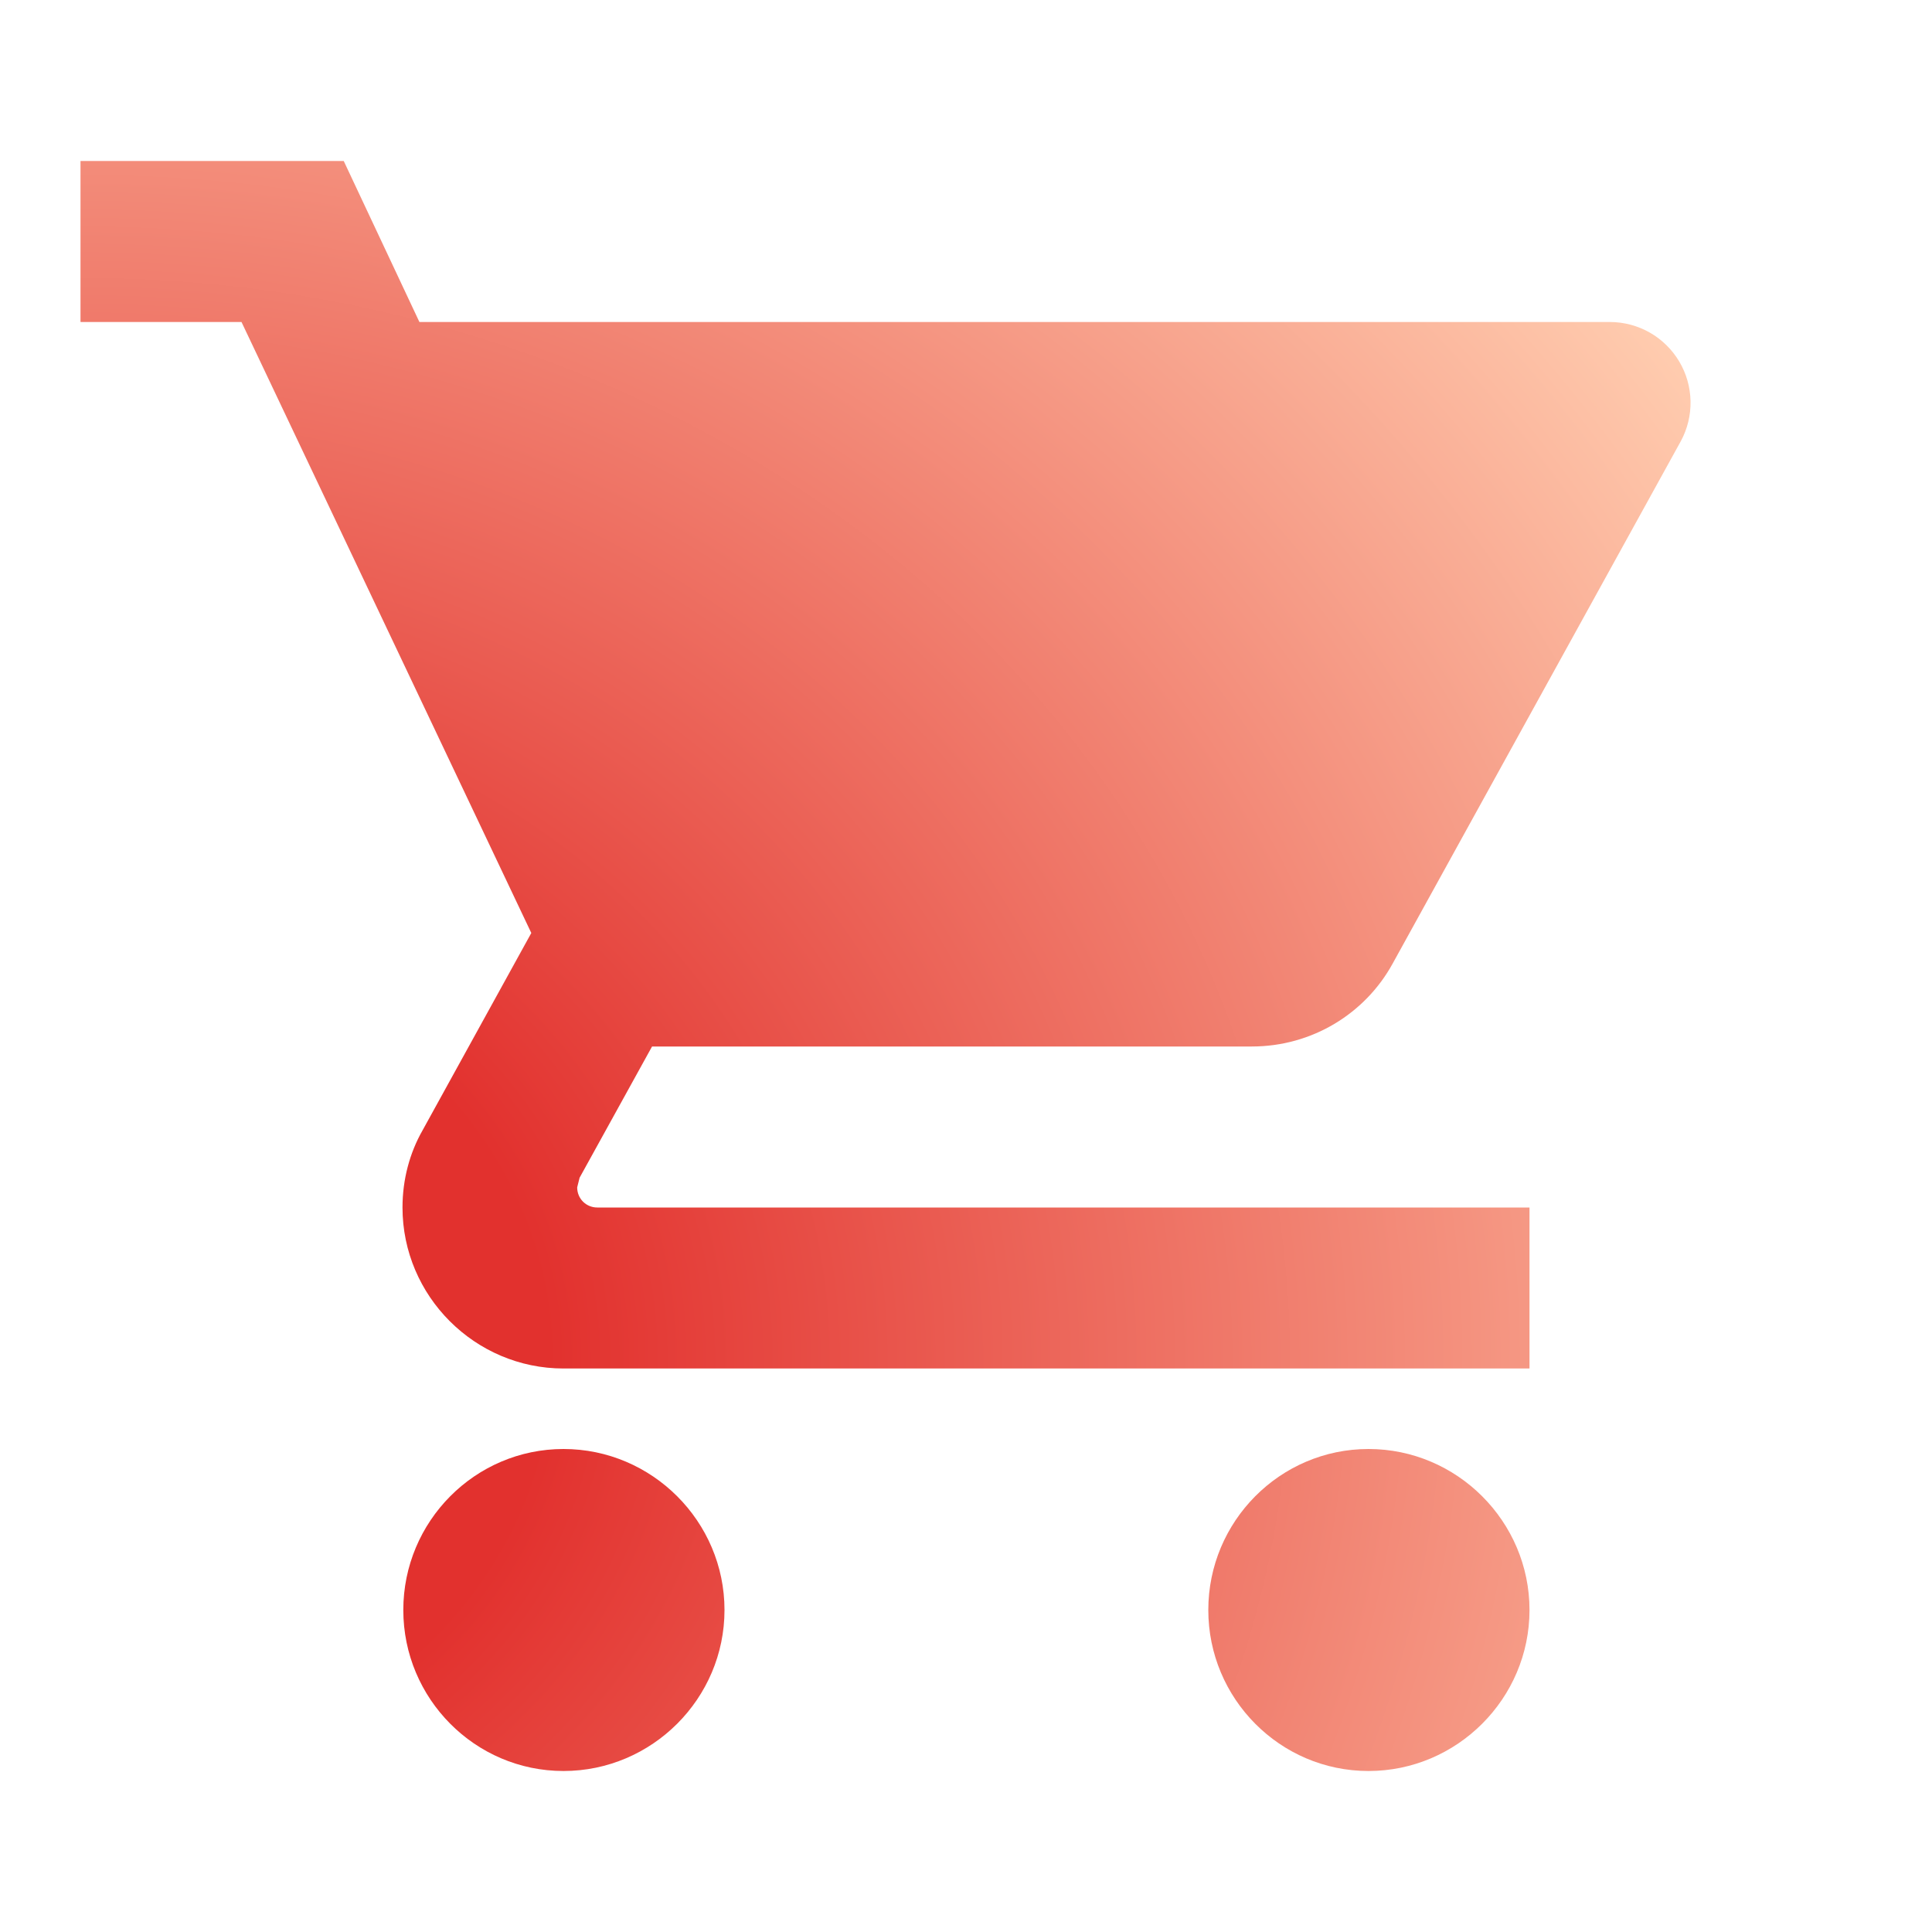 <svg width="48" height="48" viewBox="0 0 48 48" fill="none" xmlns="http://www.w3.org/2000/svg">
<path d="M14 36C11.8 36 10.02 37.8 10.02 40C10.02 42.2 11.8 44 14 44C16.2 44 18 42.2 18 40C18 37.8 16.2 36 14 36ZM2 4V8H6L13.2 23.18L10.5 28.08C10.18 28.64 10 29.3 10 30C10 32.2 11.8 34 14 34H38V30H14.84C14.56 30 14.34 29.78 14.34 29.5L14.4 29.26L16.2 26H31.1C32.6 26 33.92 25.18 34.6 23.94L41.76 10.96C41.925 10.655 42.008 10.312 42.001 9.965C41.994 9.618 41.897 9.279 41.72 8.981C41.542 8.683 41.291 8.435 40.989 8.263C40.688 8.092 40.347 8.001 40 8H10.42L8.54 4H2ZM34 36C31.8 36 30.02 37.8 30.02 40C30.02 42.2 31.8 44 34 44C36.2 44 38 42.2 38 40C38 37.8 36.2 36 34 36Z" fill="url(#paint0_radial_861_14169)"/>
<defs>
<radialGradient id="paint0_radial_861_14169" cx="0" cy="0" r="1" gradientUnits="userSpaceOnUse" gradientTransform="translate(2 33.778) rotate(90) scale(43.444 48.617)">
<stop offset="0.238" stop-color="#E2312E"/>
<stop offset="1" stop-color="#FFCCAF"/>
</radialGradient>
</defs>
</svg>
